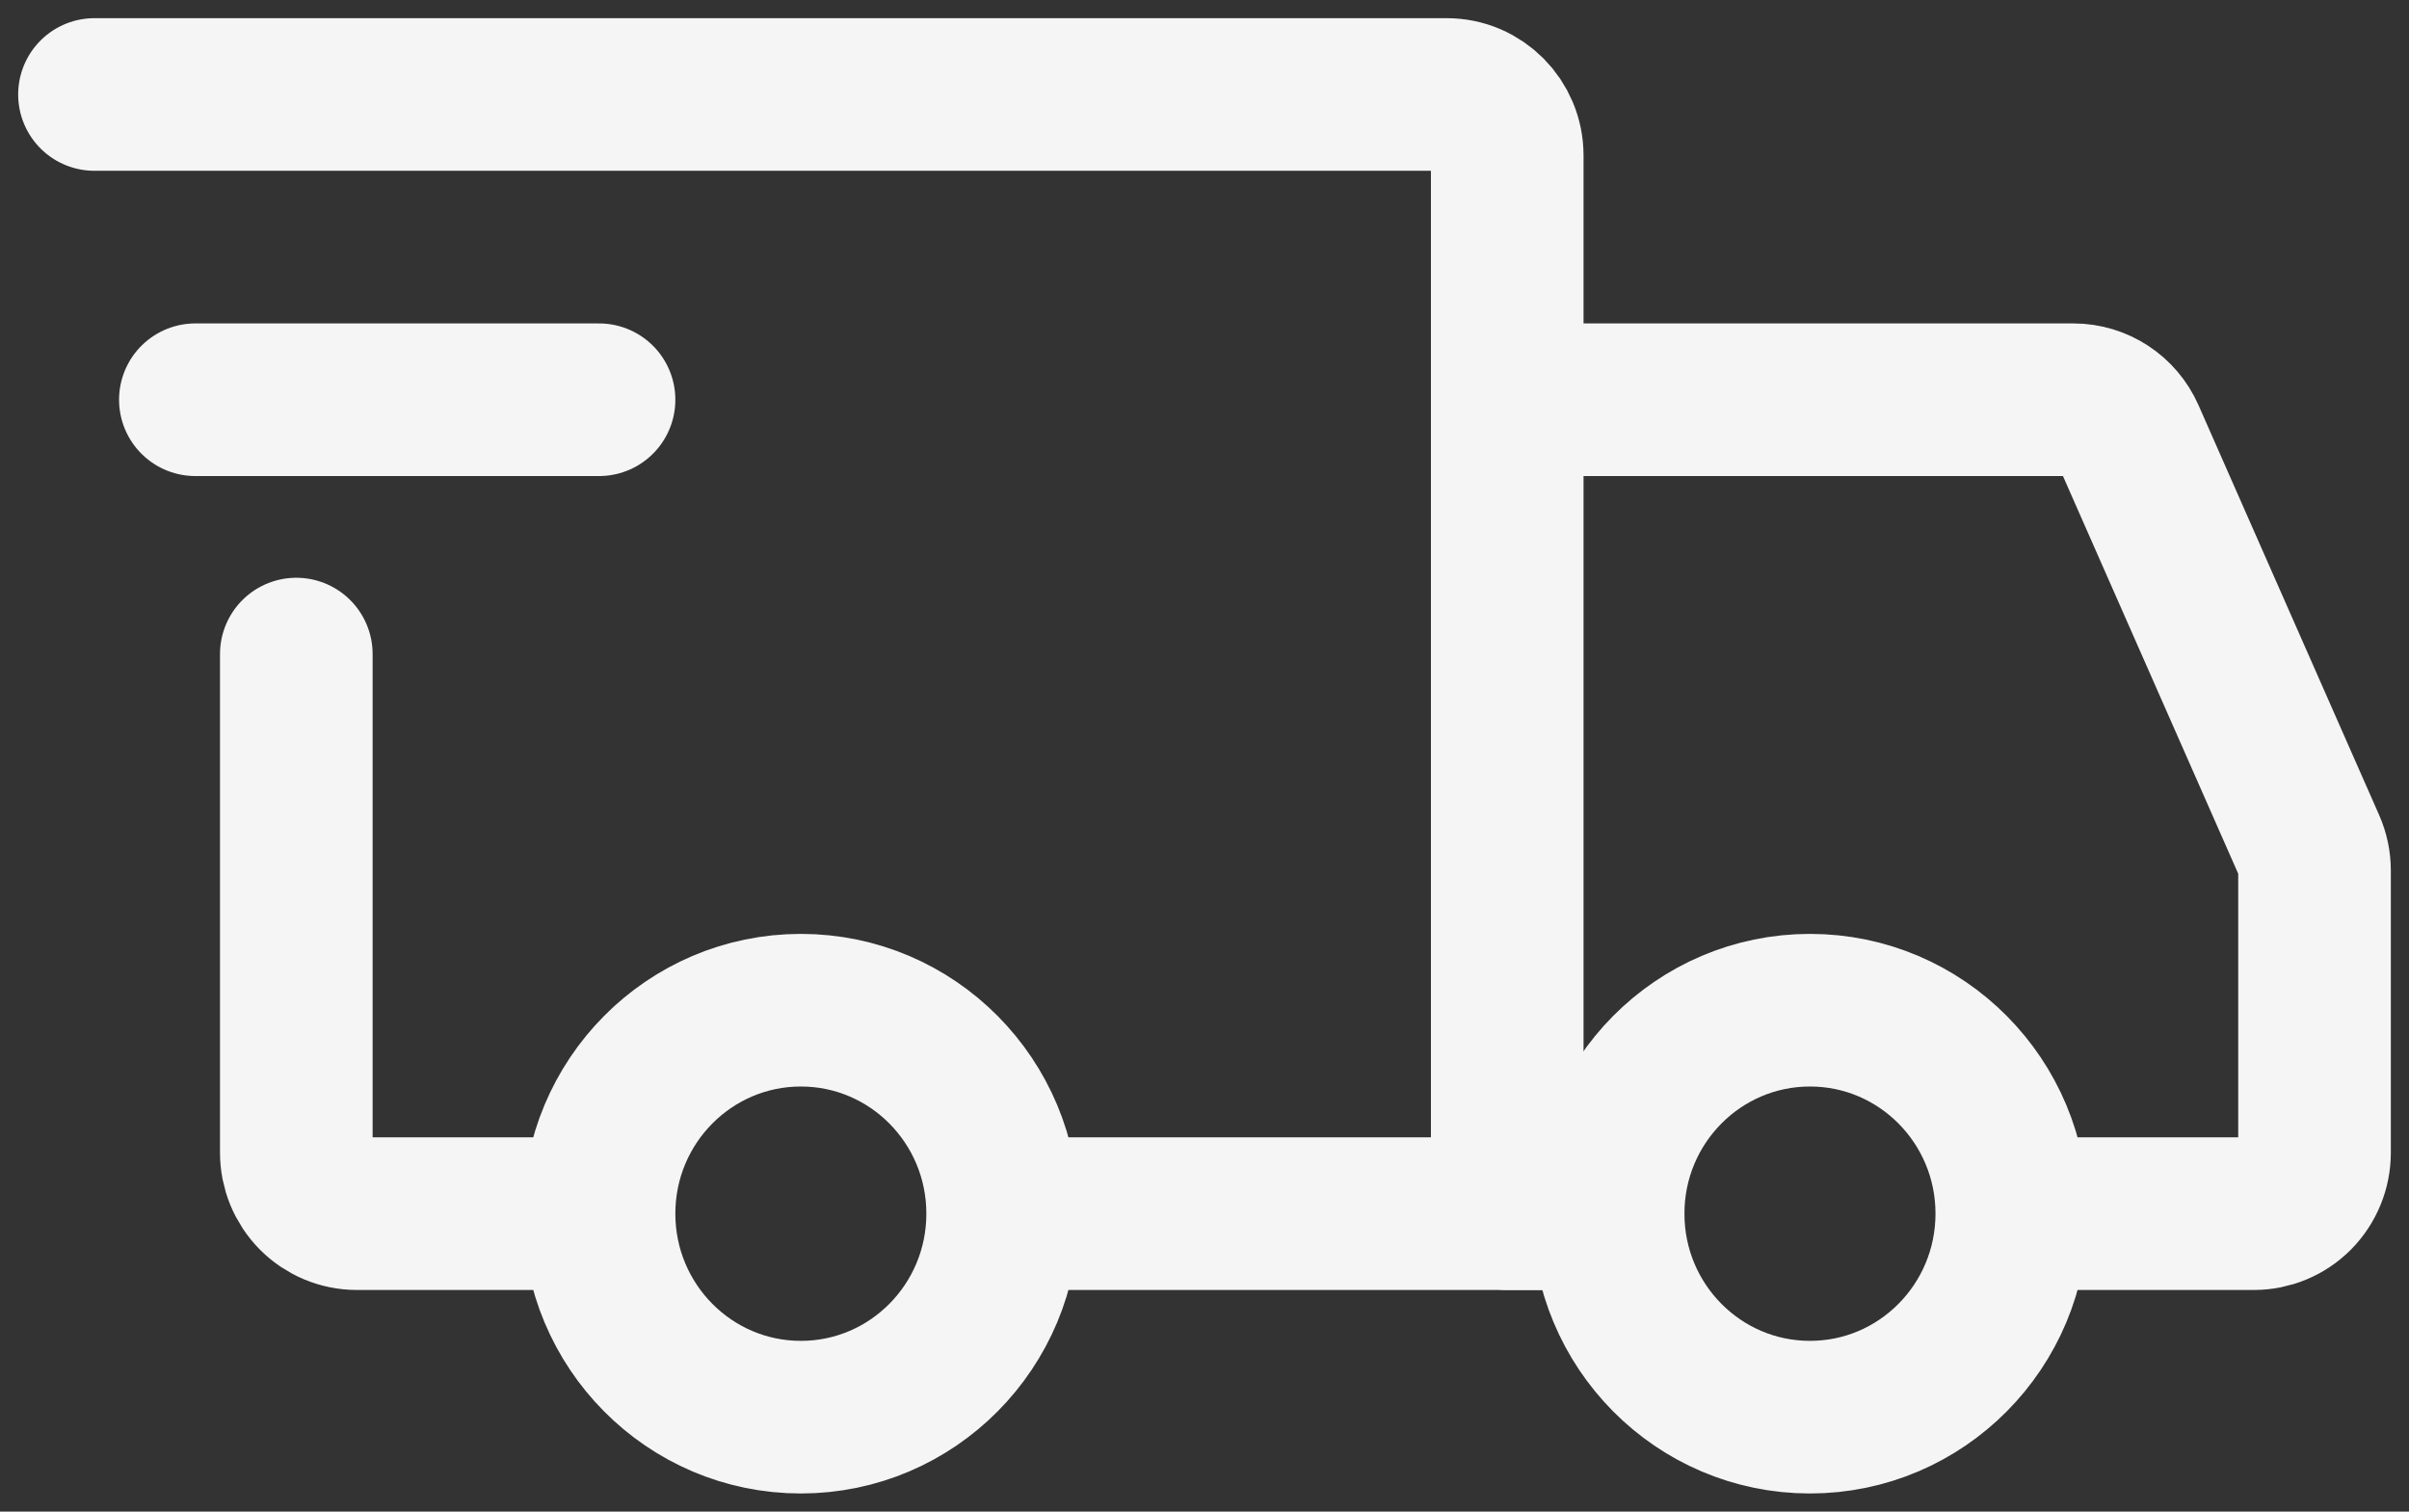 <?xml version="1.0" encoding="UTF-8"?>
<svg width="51px" height="32px" viewBox="0 0 51 32" version="1.1" xmlns="http://www.w3.org/2000/svg" xmlns:xlink="http://www.w3.org/1999/xlink">
    <rect x="0" y="0" width="51" height="32" fill="#333333" stroke="none"/>
    <title>Group</title>
    <g id="Symbols" stroke="none" stroke-width="1" fill="none" fill-rule="evenodd" stroke-linecap="round">
        <g id="ПРЕИМУЩЕСТВА-КОМПАНИИ" transform="translate(-510, -114)" stroke="#F5F5F5" stroke-width="3.231">
            <g id="Group-27" transform="translate(180, 90)">
                <g id="Group-25" transform="translate(316, 0)">
                    <g id="Group" transform="translate(16, 26)">
                        <path d="M14.955,28 C17.314,28 19.227,26.071 19.227,23.692 C19.227,21.313 17.314,19.385 14.955,19.385 C12.595,19.385 10.682,21.313 10.682,23.692 C10.682,26.071 12.595,28 14.955,28 M36.318,28 C38.678,28 40.591,26.071 40.591,23.692 C40.591,21.313 38.678,19.385 36.318,19.385 C33.958,19.385 32.045,21.313 32.045,23.692 C32.045,26.071 33.958,28 36.318,28" id="Shape" stroke-linejoin="round"></path>
                        <path d="M19.334,23.692 L29.909,23.692 L29.909,1.292 C29.909,0.579 29.335,0 28.627,0 L0,0 M9.934,23.692 L5.555,23.692 C5.215,23.692 4.889,23.556 4.648,23.314 C4.408,23.071 4.273,22.743 4.273,22.4 L4.273,11.846" id="Shape"></path>
                        <line x1="2.136" y1="6.462" x2="10.682" y2="6.462" id="Path" stroke-linejoin="round"></line>
                        <path d="M29.909,6.462 L41.894,6.462 C42.4,6.462 42.859,6.762 43.065,7.228 L46.889,15.904 C46.962,16.069 47,16.247 47,16.427 L47,22.4 C47,22.743 46.865,23.071 46.625,23.314 C46.384,23.556 46.058,23.692 45.718,23.692 L41.659,23.692 M29.909,23.692 L32.045,23.692" id="Shape"></path>
                    </g>
                </g>
            </g>
        </g>
    </g>
</svg>
